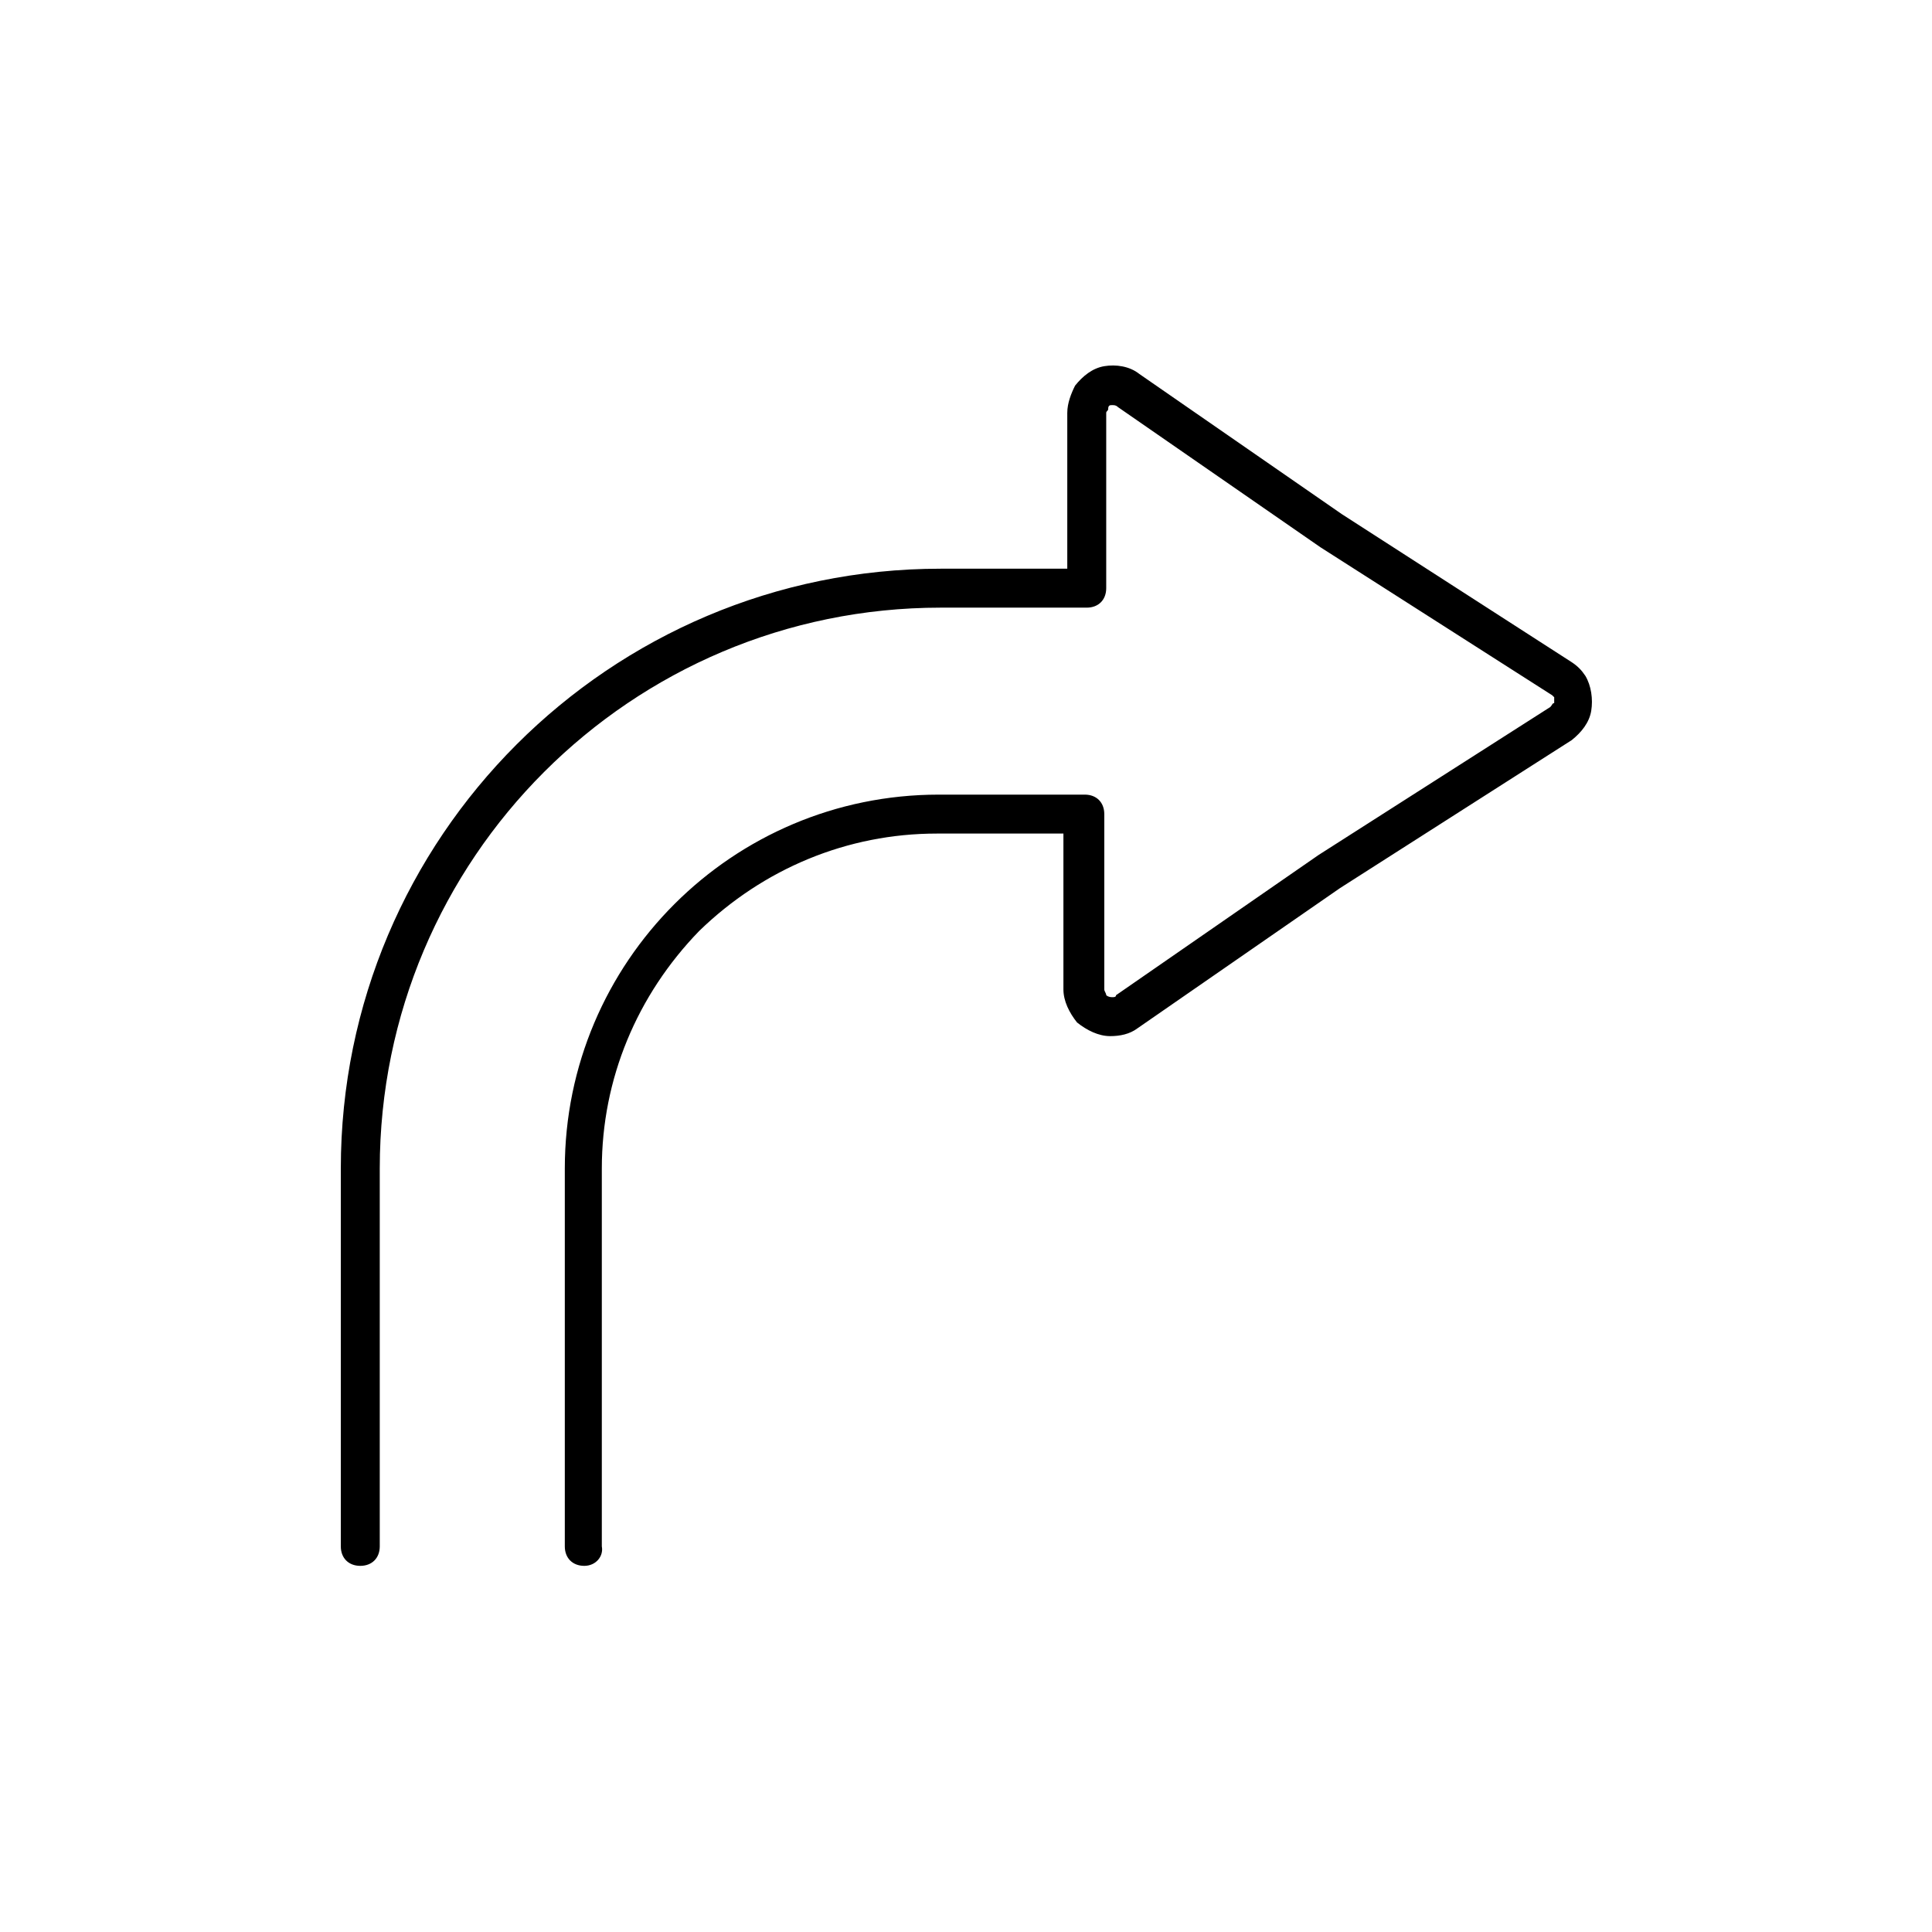 <!-- Generated by IcoMoon.io -->
<svg version="1.1" xmlns="http://www.w3.org/2000/svg" width="64" height="64" viewBox="0 0 64 64">
<title>icon-right-turn</title>
<path d="M19.355 51.871c-0.387 0-0.645-0.258-0.645-0.645v-12.516c0-6.839 5.548-12.387 12.387-12.387h4.839c0.387 0 0.645 0.258 0.645 0.645v5.806c0 0.065 0.065 0.129 0.065 0.194 0 0 0.065 0.065 0.194 0.065 0 0 0 0 0 0 0.065 0 0.129 0 0.129-0.065l6.71-4.645 7.677-4.903c0.065-0.064 0.065-0.129 0.129-0.129 0-0.064 0-0.129 0-0.194 0 0-0.065-0.064-0.065-0.064l-7.677-4.903-6.71-4.645c-0.065-0.065-0.129-0.065-0.194-0.065s-0.129 0-0.129 0.129c0 0.065-0.065 0.065-0.065 0.129v5.806c0 0.387-0.258 0.645-0.645 0.645h-4.839c-10.258 0-18.581 8.323-18.581 18.581v12.516c0 0.387-0.258 0.645-0.645 0.645s-0.645-0.258-0.645-0.645v-12.516c0-10.968 8.903-19.871 19.871-19.871h4.194v-5.161c0-0.323 0.129-0.645 0.258-0.903 0.258-0.323 0.581-0.581 0.968-0.645s0.839 0 1.161 0.258l6.71 4.645 7.613 4.903c0.194 0.129 0.323 0.258 0.452 0.452 0.194 0.323 0.258 0.774 0.194 1.161s-0.323 0.71-0.645 0.968l-7.677 4.903-6.71 4.645c-0.258 0.194-0.581 0.258-0.903 0.258-0.387 0-0.774-0.194-1.097-0.452-0.258-0.323-0.452-0.71-0.452-1.097v-5.161h-4.194c-2.968 0-5.742 1.161-7.871 3.226-2.064 2.129-3.226 4.903-3.226 7.871v12.516c0.064 0.323-0.194 0.645-0.581 0.645z"></path>
</svg>
